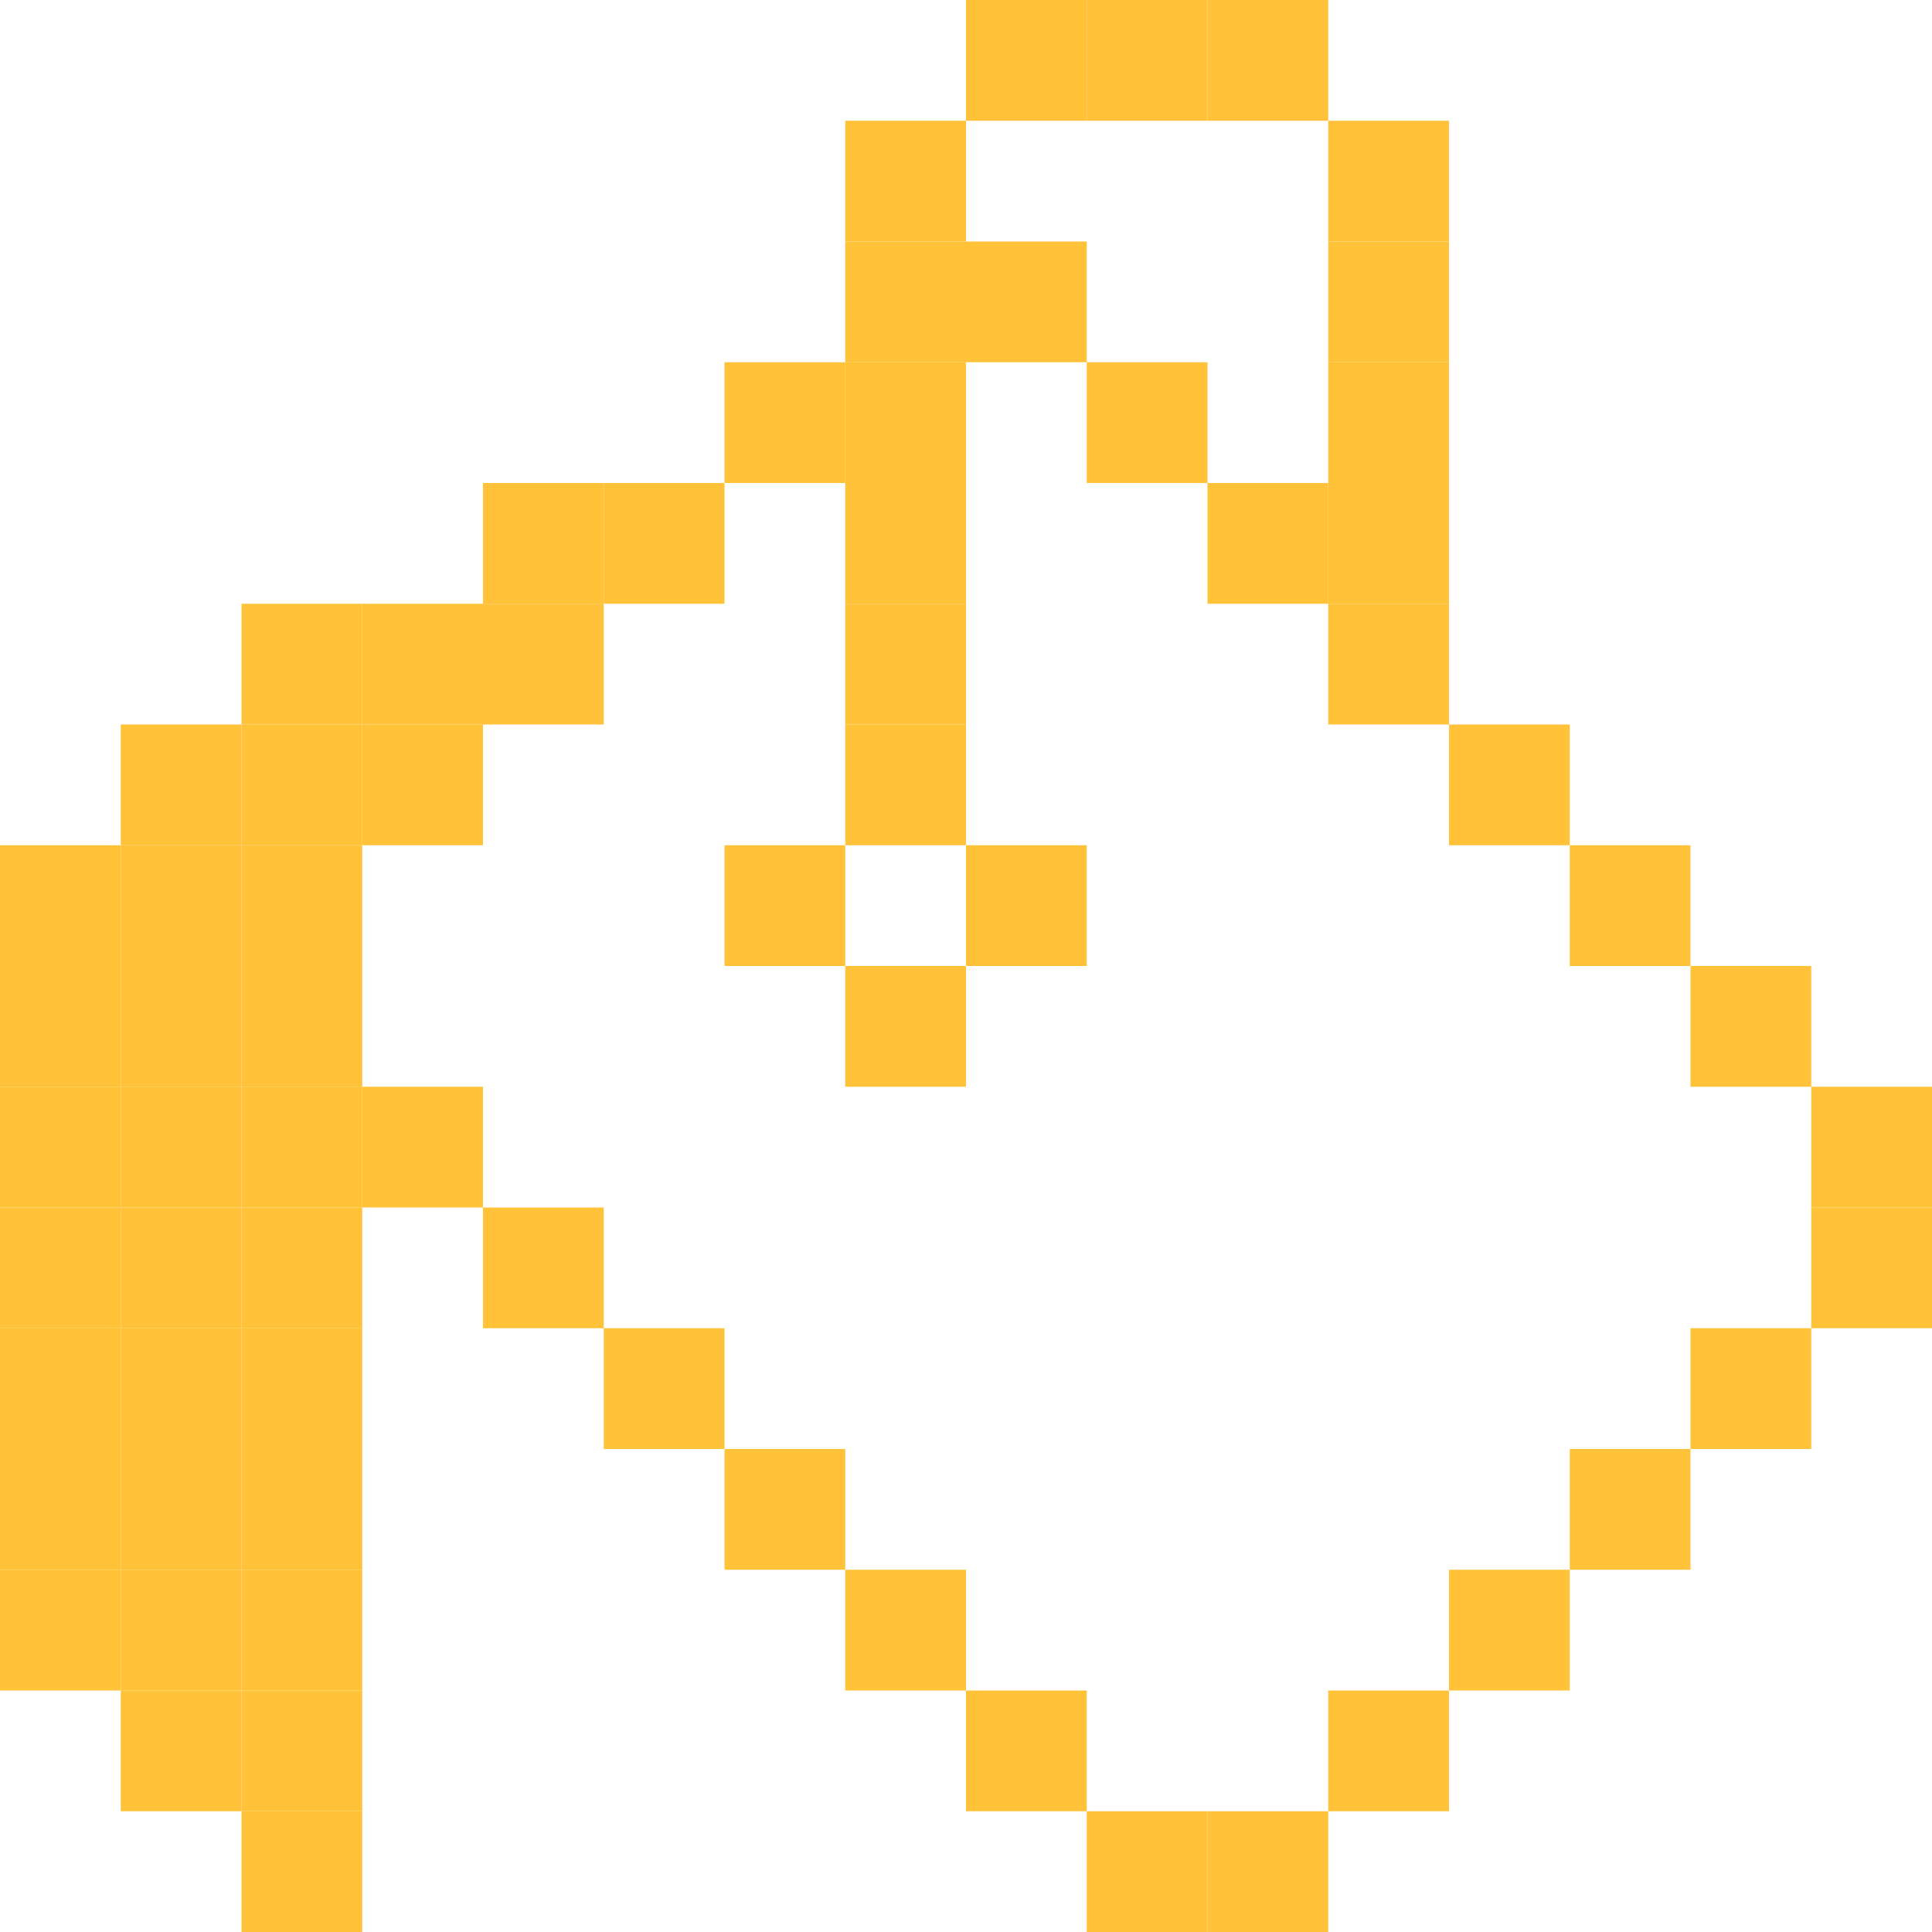 <?xml version="1.0" encoding="UTF-8"?> <svg xmlns="http://www.w3.org/2000/svg" width="64" height="64" viewBox="0 0 64 64" fill="none"><path d="M44 60H40V64H44V60Z" fill="#FFC239"></path><path d="M48 56H44V60H48V56Z" fill="#FFC239"></path><path d="M52 52H48V56H52V52Z" fill="#FFC239"></path><path d="M56 48H52V52H56V48Z" fill="#FFC239"></path><path d="M60 44H56V48H60V44Z" fill="#FFC239"></path><path d="M64 40H60V44H64V40Z" fill="#FFC239"></path><path d="M64 36H60V40H64V36Z" fill="#FFC239"></path><path d="M60 32H56V36H60V32Z" fill="#FFC239"></path><path d="M56 28H52V32H56V28Z" fill="#FFC239"></path><path d="M52 24H48V28H52V24Z" fill="#FFC239"></path><path d="M48 20H44V24H48V20Z" fill="#FFC239"></path><path d="M44 16H40V20H44V16Z" fill="#FFC239"></path><path d="M40 12H36V16H40V12Z" fill="#FFC239"></path><path d="M36 8H32V12H36V8Z" fill="#FFC239"></path><path d="M32 4H28V8H32V4Z" fill="#FFC239"></path><path d="M36 0H32V4H36V0Z" fill="#FFC239"></path><path d="M40 0H36V4H40V0Z" fill="#FFC239"></path><path d="M44 0H40V4H44V0Z" fill="#FFC239"></path><path d="M48 4H44V8H48V4Z" fill="#FFC239"></path><path d="M48 8H44V12H48V8Z" fill="#FFC239"></path><path d="M48 12H44V16H48V12Z" fill="#FFC239"></path><path d="M48 16H44V20H48V16Z" fill="#FFC239"></path><path d="M32 8H28V12H32V8Z" fill="#FFC239"></path><path d="M32 12H28V16H32V12Z" fill="#FFC239"></path><path d="M32 16H28V20H32V16Z" fill="#FFC239"></path><path d="M32 20H28V24H32V20Z" fill="#FFC239"></path><path d="M32 24H28V28H32V24Z" fill="#FFC239"></path><path d="M36 28H32V32H36V28Z" fill="#FFC239"></path><path d="M32 32H28V36H32V32Z" fill="#FFC239"></path><path d="M28 28H24V32H28V28Z" fill="#FFC239"></path><path d="M40 60H36V64H40V60Z" fill="#FFC239"></path><path d="M36 56H32V60H36V56Z" fill="#FFC239"></path><path d="M32 52H28V56H32V52Z" fill="#FFC239"></path><path d="M28 48H24V52H28V48Z" fill="#FFC239"></path><path d="M24 44H20V48H24V44Z" fill="#FFC239"></path><path d="M20 40H16V44H20V40Z" fill="#FFC239"></path><path d="M16 36H12V40H16V36Z" fill="#FFC239"></path><path d="M12 32H8V36H12V32Z" fill="#FFC239"></path><path d="M12 36H8V40H12V36Z" fill="#FFC239"></path><path d="M12 40H8V44H12V40Z" fill="#FFC239"></path><path d="M12 44H8V48H12V44Z" fill="#FFC239"></path><path d="M12 48H8V52H12V48Z" fill="#FFC239"></path><path d="M12 52H8V56H12V52Z" fill="#FFC239"></path><path d="M12 56H8V60H12V56Z" fill="#FFC239"></path><path d="M12 60H8V64H12V60Z" fill="#FFC239"></path><path d="M8 56H4V60H8V56Z" fill="#FFC239"></path><path d="M4 52H0V56H4V52Z" fill="#FFC239"></path><path d="M4 48H0V52H4V48Z" fill="#FFC239"></path><path d="M4 44H0V48H4V44Z" fill="#FFC239"></path><path d="M4 40H0V44H4V40Z" fill="#FFC239"></path><path d="M4 36H0V40H4V36Z" fill="#FFC239"></path><path d="M4 32H0V36H4V32Z" fill="#FFC239"></path><path d="M4 28H0V32H4V28Z" fill="#FFC239"></path><path d="M8 28H4V32H8V28Z" fill="#FFC239"></path><path d="M8 32H4V36H8V32Z" fill="#FFC239"></path><path d="M8 36H4V40H8V36Z" fill="#FFC239"></path><path d="M8 40H4V44H8V40Z" fill="#FFC239"></path><path d="M8 44H4V48H8V44Z" fill="#FFC239"></path><path d="M8 48H4V52H8V48Z" fill="#FFC239"></path><path d="M8 52H4V56H8V52Z" fill="#FFC239"></path><path d="M12 28H8V32H12V28Z" fill="#FFC239"></path><path d="M8 24H4V28H8V24Z" fill="#FFC239"></path><path d="M12 20H8V24H12V20Z" fill="#FFC239"></path><path d="M12 24H8V28H12V24Z" fill="#FFC239"></path><path d="M16 20H12V24H16V20Z" fill="#FFC239"></path><path d="M20 16H16V20H20V16Z" fill="#FFC239"></path><path d="M16 24H12V28H16V24Z" fill="#FFC239"></path><path d="M20 20H16V24H20V20Z" fill="#FFC239"></path><path d="M24 16H20V20H24V16Z" fill="#FFC239"></path><path d="M28 12H24V16H28V12Z" fill="#FFC239"></path></svg> 